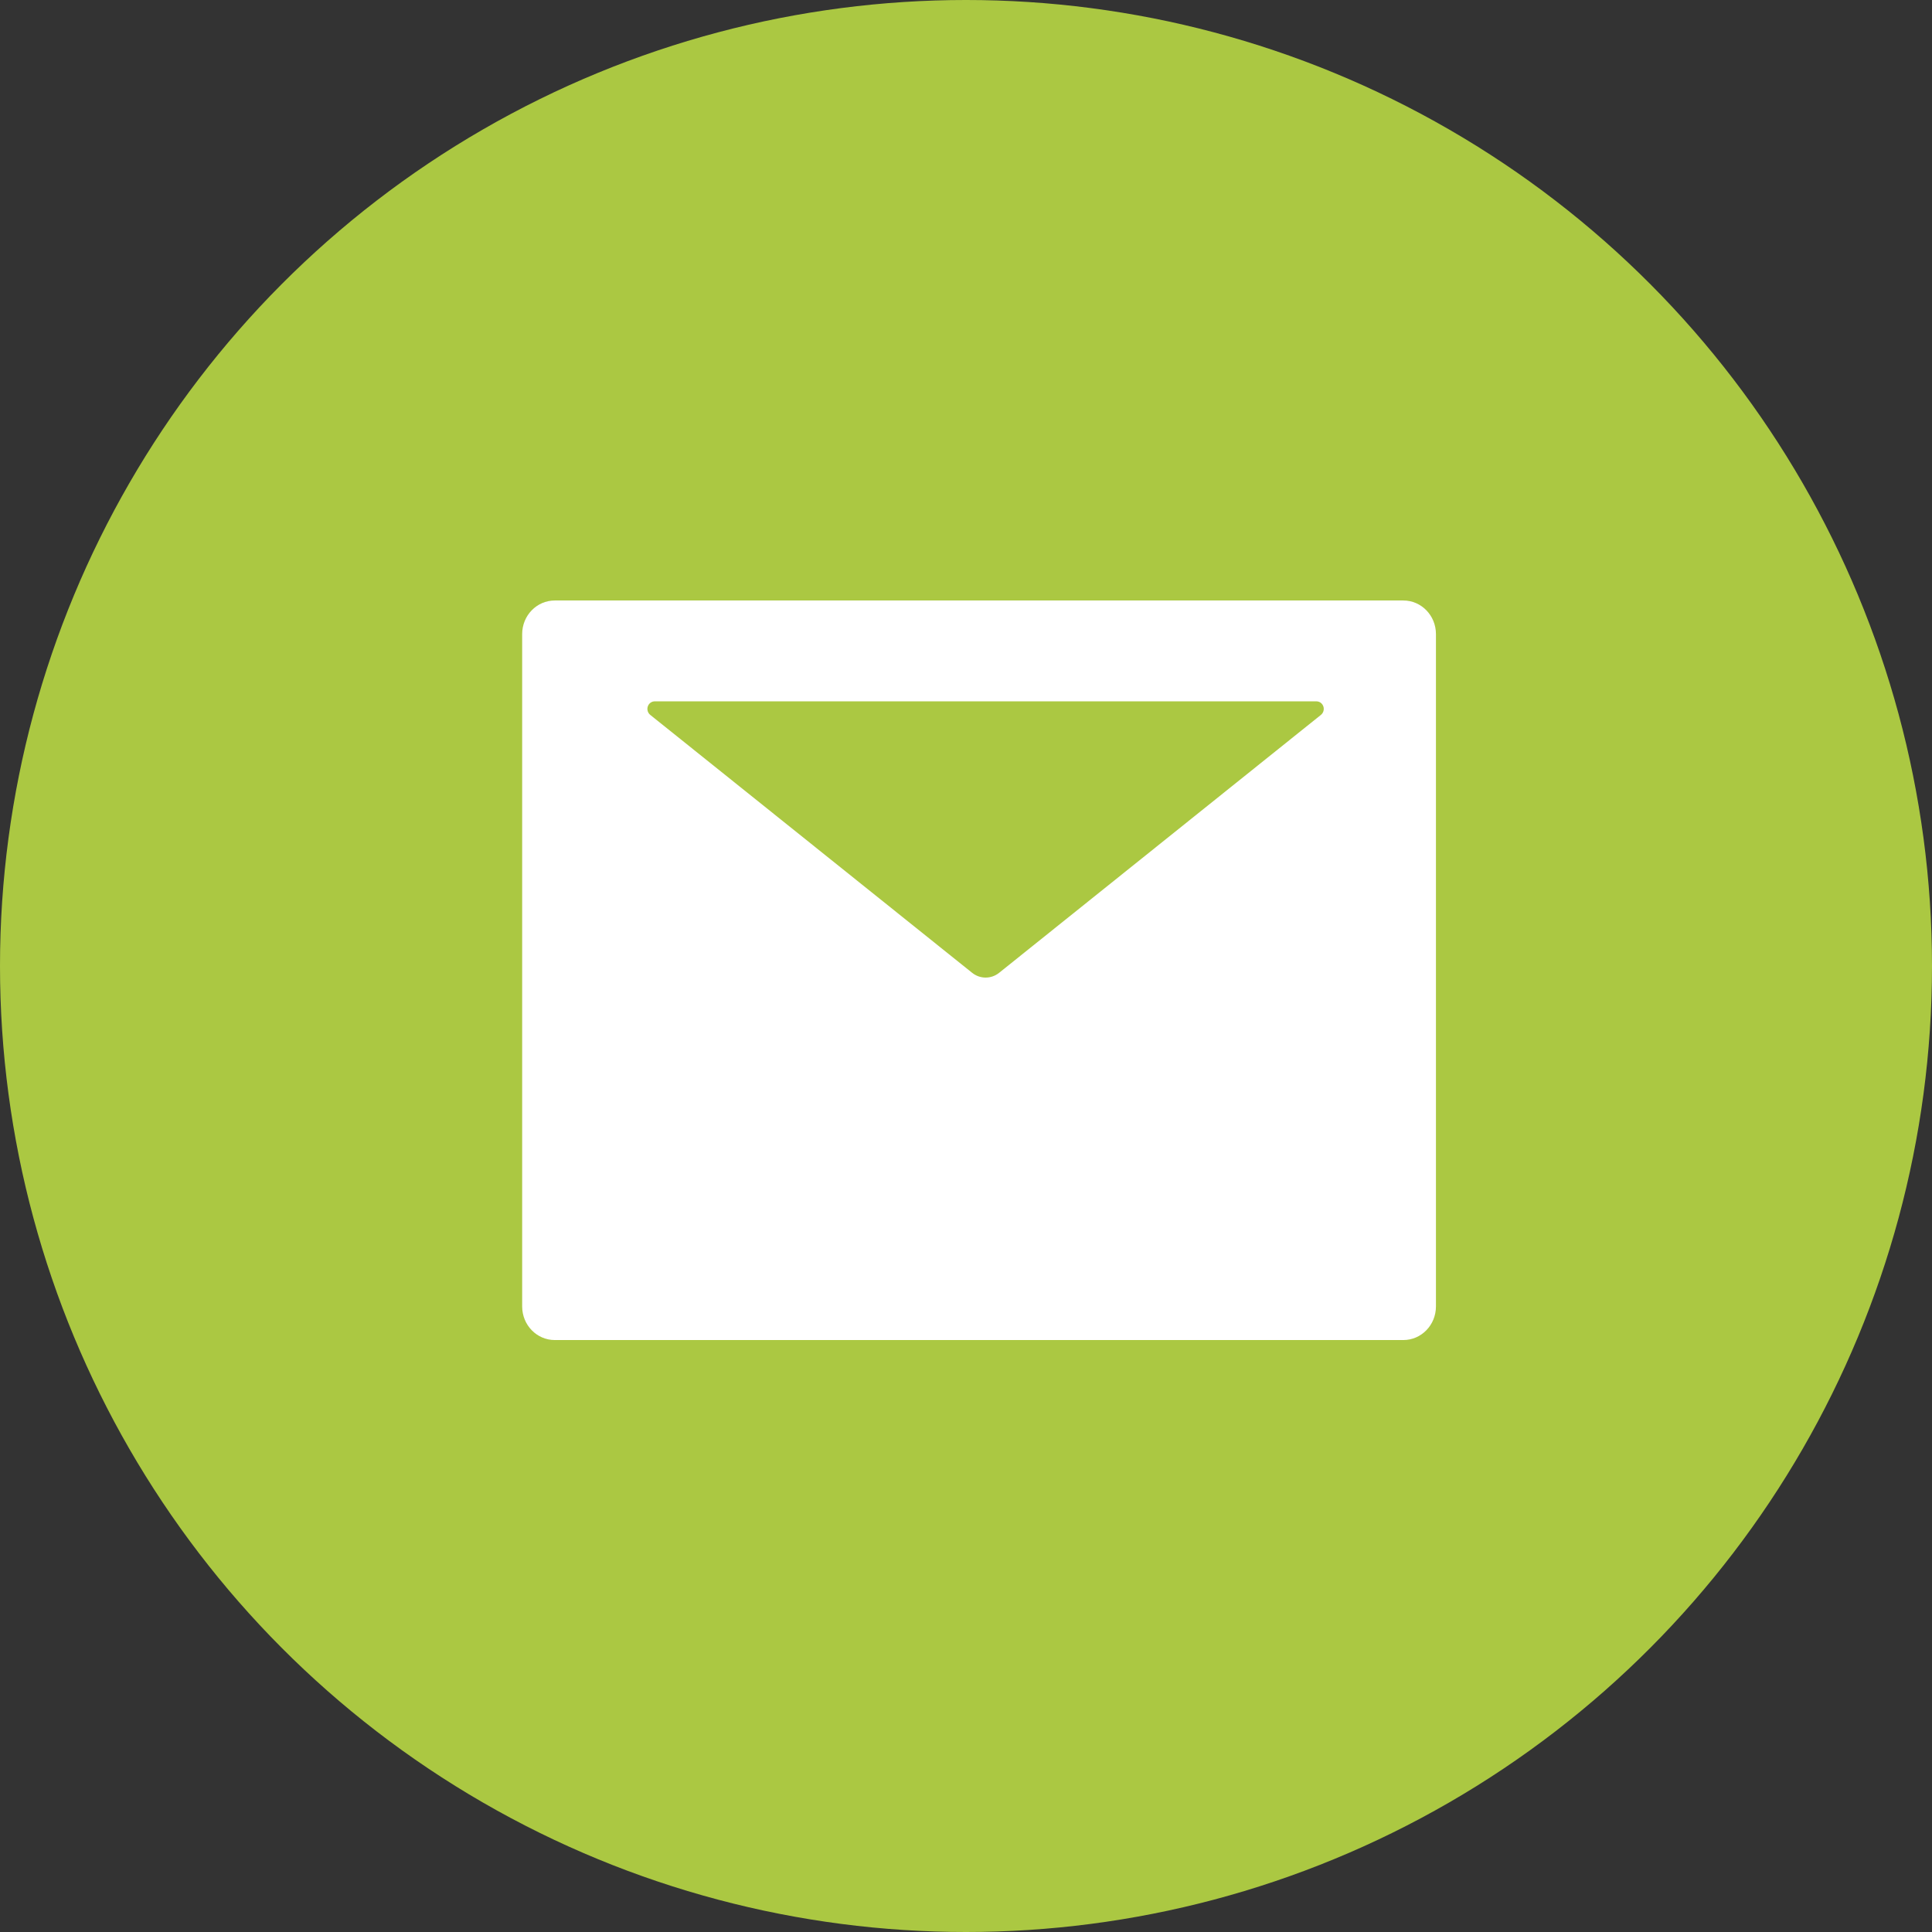 <svg width="74" height="74" viewBox="0 0 74 74" fill="none" xmlns="http://www.w3.org/2000/svg">
<rect x="0" y="0" width="74" height="74" fill="#333333" stroke="none"/>
<circle cx="37" cy="37" r="37" fill="#ABC842"/>
<path d="M53.75 23H21.25C20.559 23 20 23.575 20 24.288V50.039C20 50.752 20.559 51.327 21.25 51.327H53.75C54.441 51.327 55 50.752 55 50.039V24.288C55 23.575 54.441 23 53.75 23ZM50.594 27.382L38.27 37.26C37.965 37.505 37.539 37.505 37.234 37.26L24.906 27.382C24.86 27.345 24.826 27.294 24.809 27.236C24.792 27.178 24.793 27.116 24.812 27.059C24.831 27.002 24.867 26.952 24.914 26.917C24.962 26.882 25.019 26.863 25.078 26.863H50.422C50.481 26.863 50.538 26.882 50.586 26.917C50.633 26.952 50.669 27.002 50.688 27.059C50.707 27.116 50.708 27.178 50.691 27.236C50.674 27.294 50.64 27.345 50.594 27.382V27.382Z" fill="white"/>
</svg>
